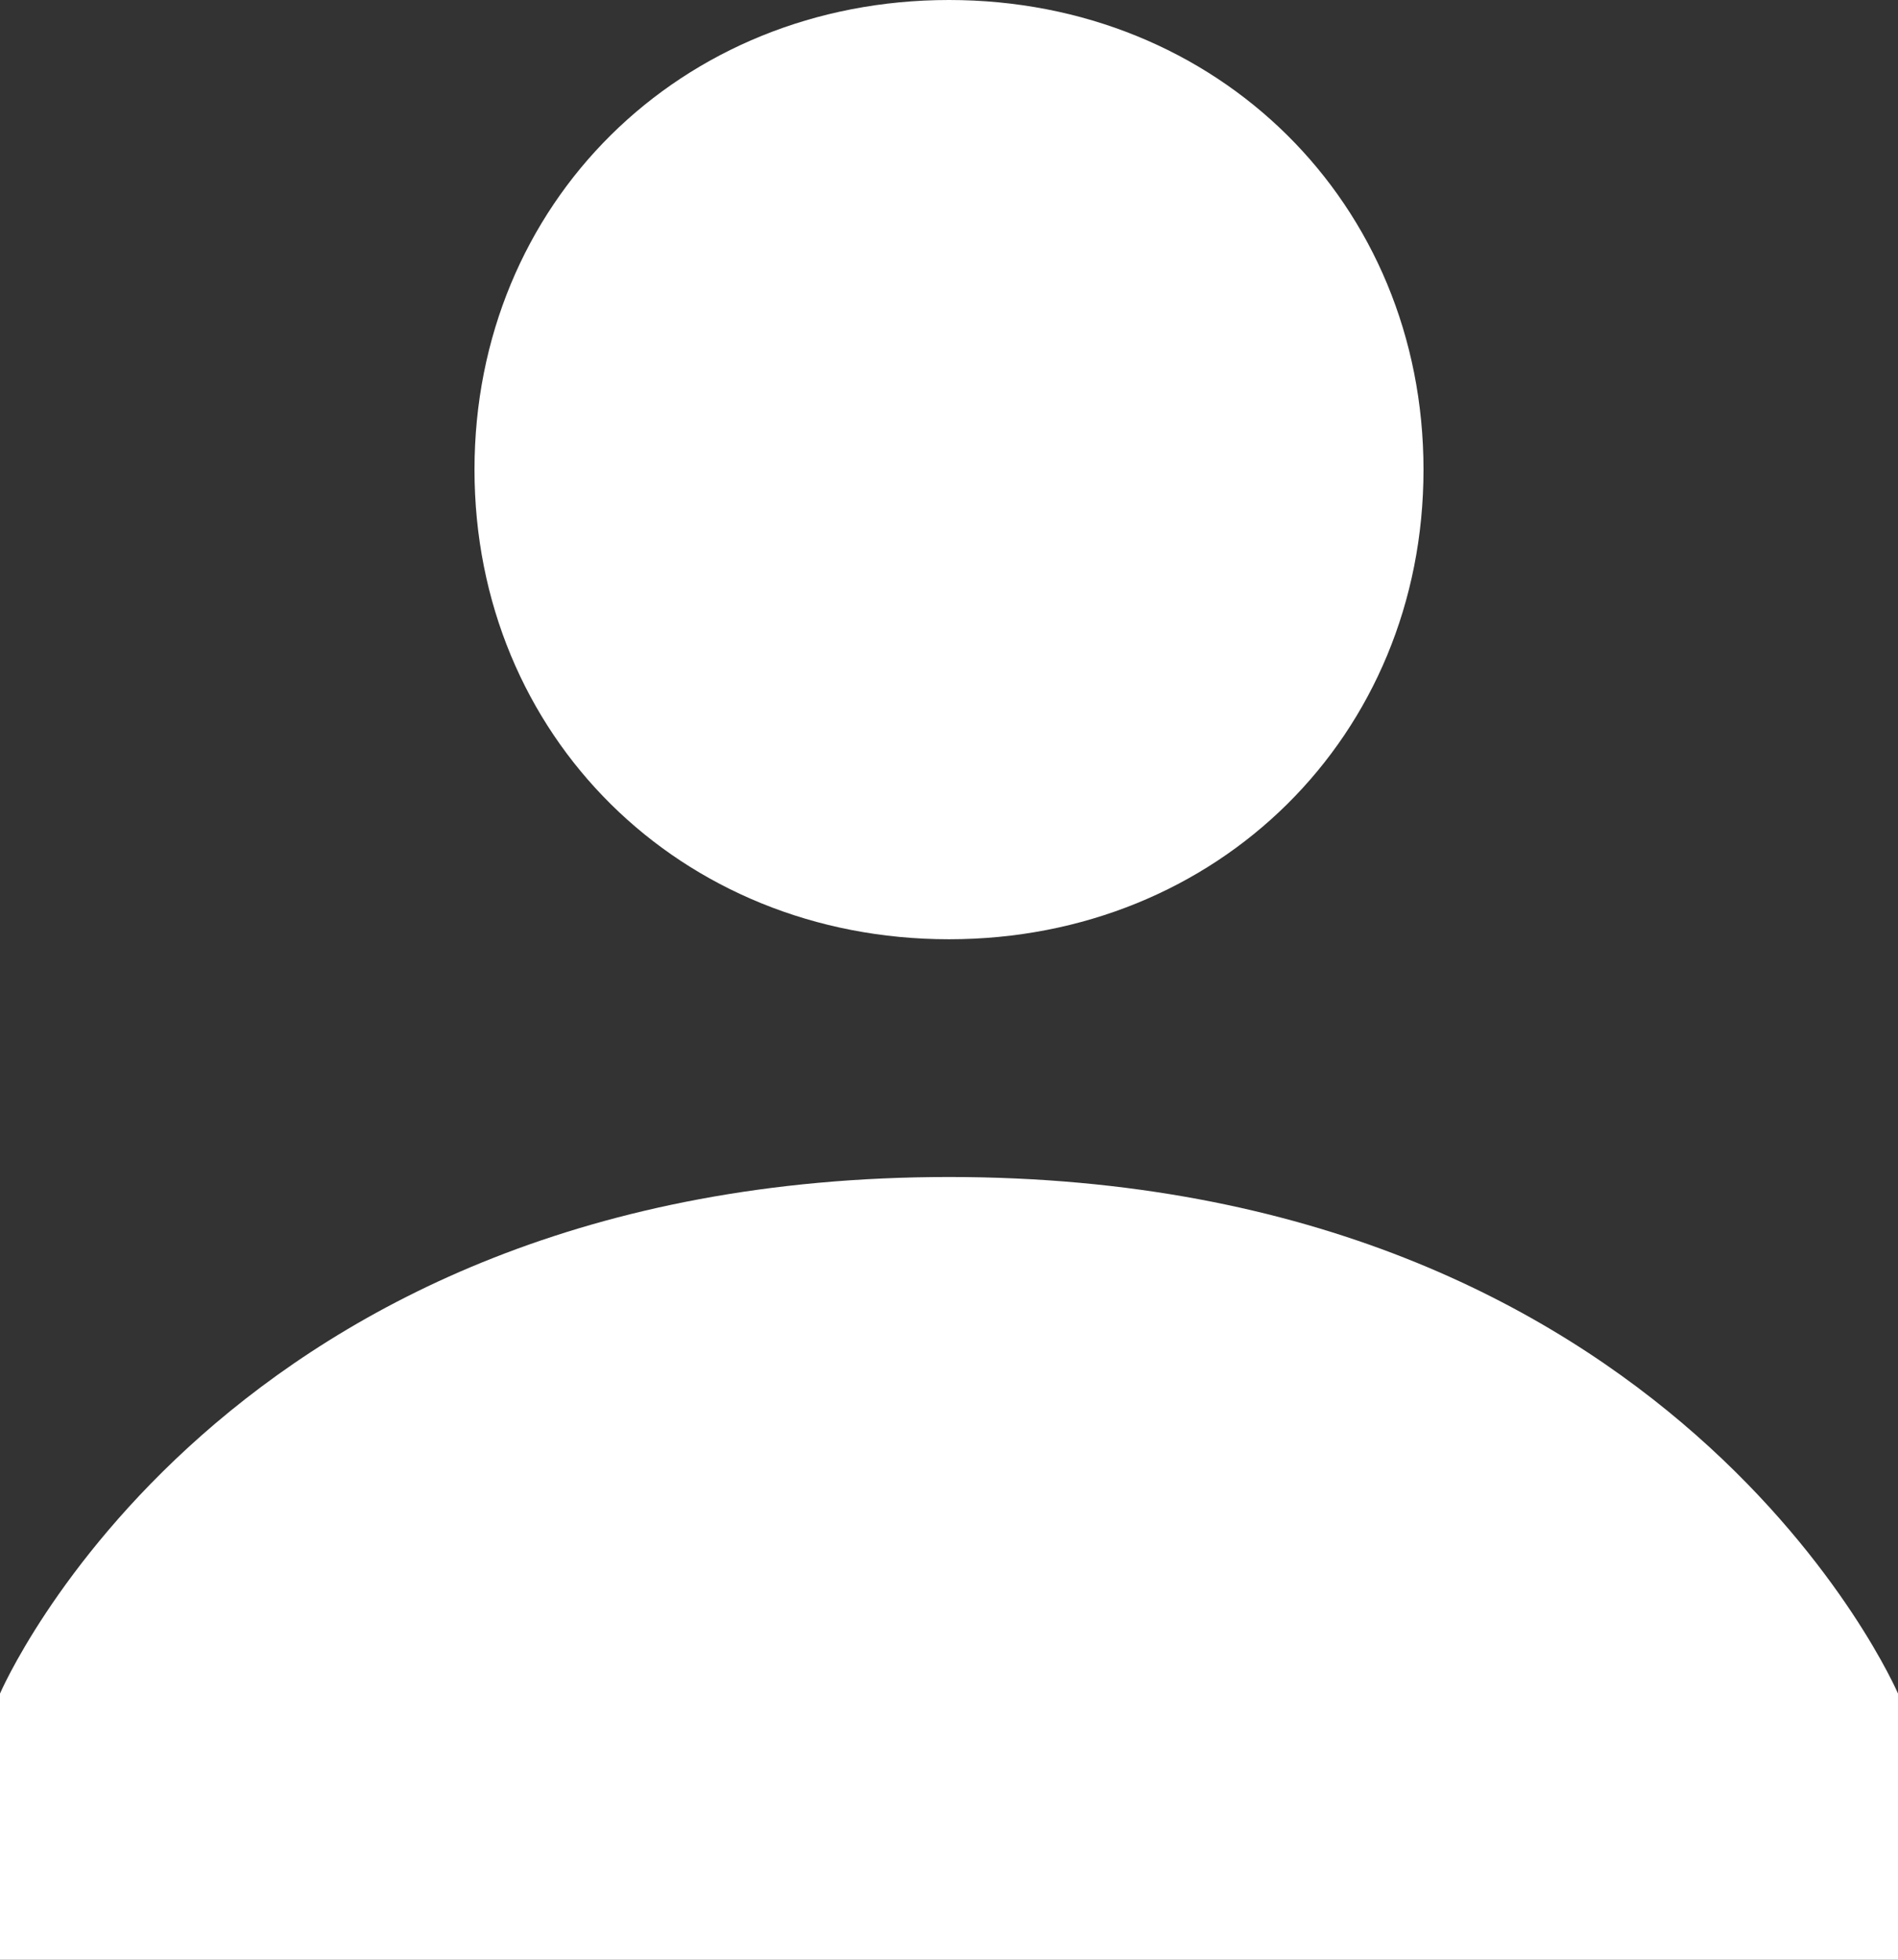 <?xml version="1.0" encoding="UTF-8"?>
<svg width="31px" height="32px" viewBox="0 0 31 32" version="1.1" xmlns="http://www.w3.org/2000/svg" xmlns:xlink="http://www.w3.org/1999/xlink">
    <rect x="0" y="0" width="31" height="32" fill="#333333" stroke="none"/>
    <title>iconfinder_group2_309041 copy</title>
    <g id="Page-1" stroke="none" stroke-width="1" fill="none" fill-rule="evenodd">
        <g id="Vorschlag-2" transform="translate(-56, -3409)" fill="#FFFFFF" fill-rule="nonzero">
            <g id="Footer" transform="translate(0, 3366)">
                <g id="Kontakt" transform="translate(56, 37)">
                    <g id="iconfinder_group2_309041-copy" transform="translate(0, 6)">
                        <path d="M7.75,7.669 C7.75,3.323 11.108,-2.11208828e-12 15.5,-2.11208828e-12 C19.892,-2.11208828e-12 23.25,3.323 23.25,7.669 C23.25,12.014 19.892,15.337 15.5,15.337 C11.108,15.337 7.75,12.014 7.75,7.669 Z M15.5,19.219 C3.617,19.219 0,27.654 0,27.654 L0,32 L31,32 L31,27.654 C31,27.654 27.383,19.219 15.5,19.219 Z" id="Shape"></path>
                    </g>
                </g>
            </g>
        </g>
    </g>
</svg>